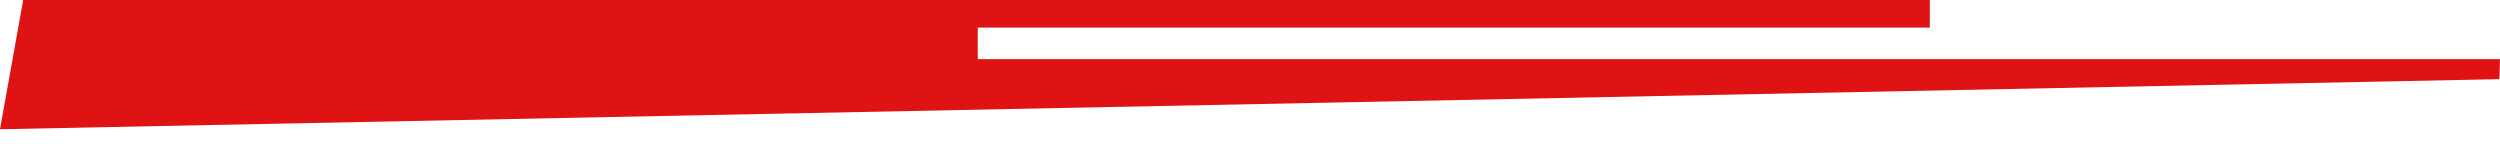 
<svg width="102" height="6" viewBox="0 0 102 6" fill="none" xmlns="http://www.w3.org/2000/svg">
<path d="M39.894 1.127C52.838 1.127 65.791 1.127 78.736 1.127C78.736 0.749 78.736 0.378 78.736 -6.19888e-05C52.838 -6.19888e-05 26.941 -6.19888e-05 0.946 -6.19888e-05C0.651 1.642 0.348 3.321 -4.57764e-05 5.273C34.333 4.585 68.151 3.911 101.977 3.23C101.985 2.958 101.992 2.686 102 2.413C81.3 2.413 60.593 2.413 39.894 2.413C39.886 1.982 39.894 1.558 39.894 1.127Z" fill="#DF1313"/>
</svg>
